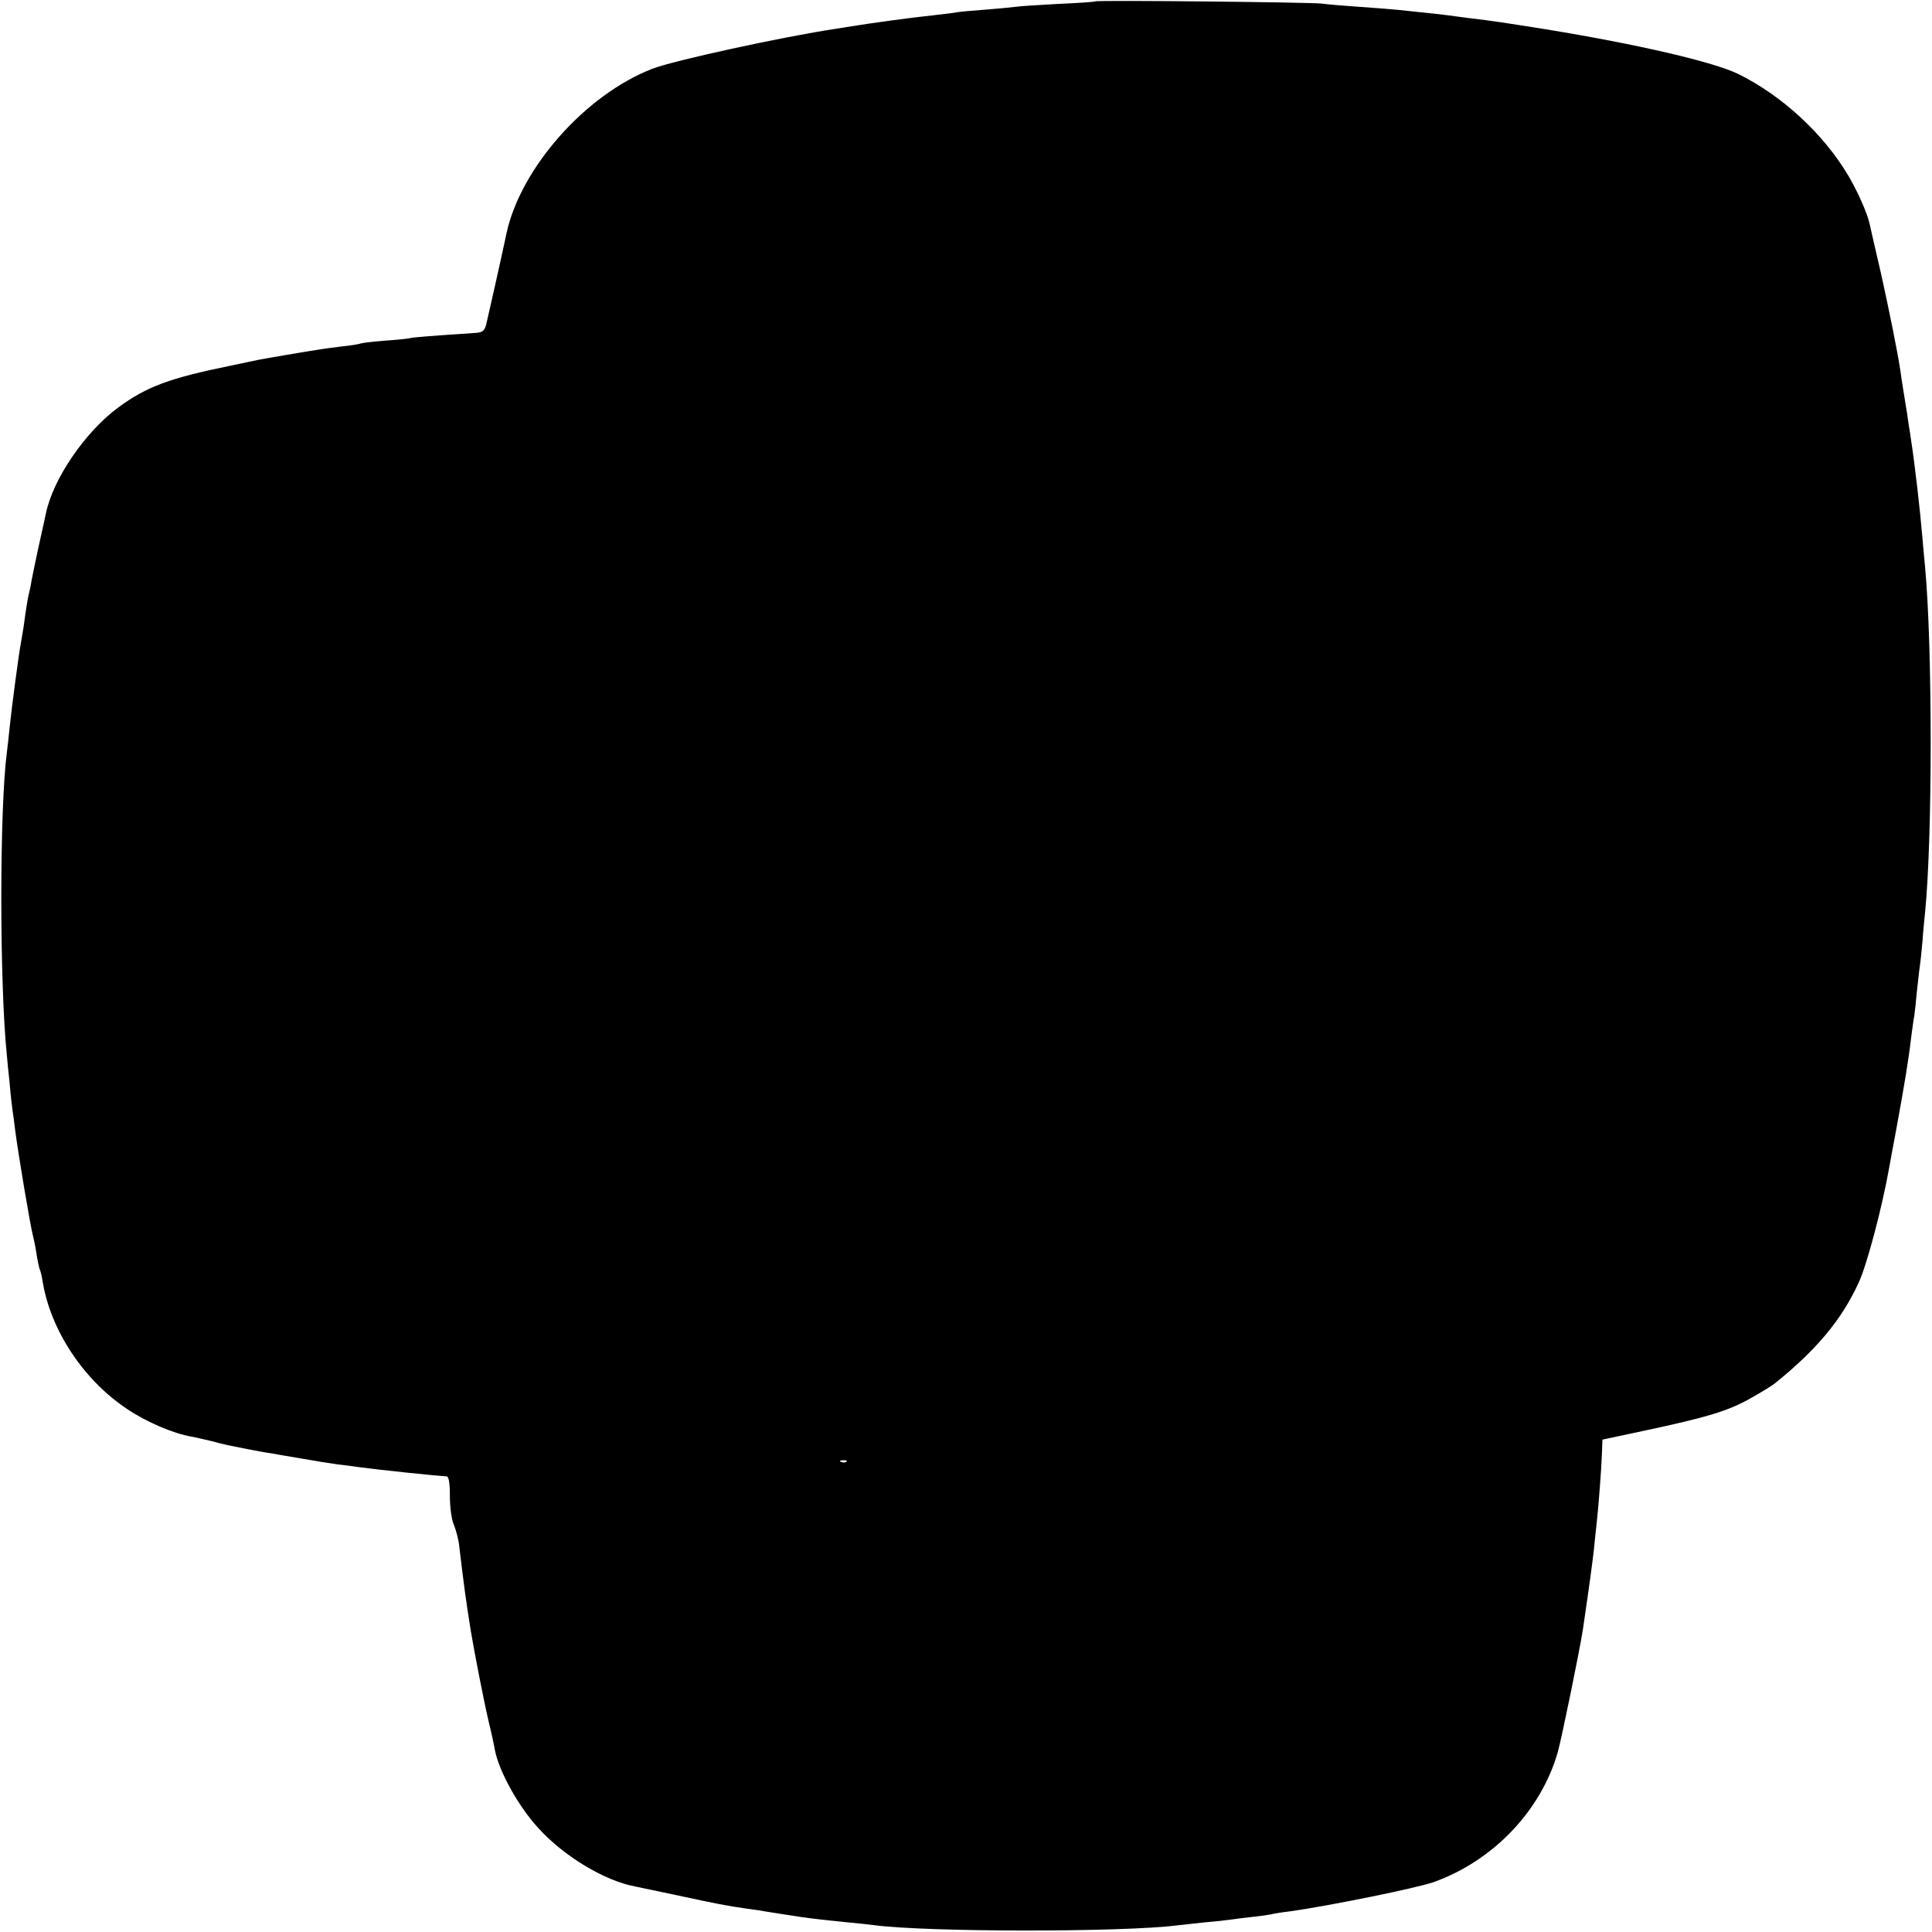 <?xml version="1.0" standalone="no"?>
<!DOCTYPE svg PUBLIC "-//W3C//DTD SVG 20010904//EN"
 "http://www.w3.org/TR/2001/REC-SVG-20010904/DTD/svg10.dtd">
<svg version="1.0" xmlns="http://www.w3.org/2000/svg"
 width="700pt" height="700pt" viewBox="0 0 700 700"
 preserveAspectRatio="xMidYMid meet">
<g transform="translate(0,700) scale(0.1,-0.1)"
fill="#000000" stroke="none">
<path d="M3968 6995 c-2 -2 -61 -6 -131 -9 -70 -4 -142 -8 -160 -11 -18 -2
-66 -7 -107 -10 -42 -3 -87 -7 -100 -9 -14 -3 -52 -7 -85 -11 -86 -9 -224 -28
-298 -40 -12 -2 -38 -6 -57 -9 -198 -30 -588 -115 -666 -145 -243 -94 -478
-360 -529 -597 -13 -63 -67 -304 -73 -328 -6 -24 -13 -30 -37 -32 -178 -12
-228 -16 -238 -19 -7 -2 -46 -6 -88 -9 -42 -3 -83 -8 -90 -10 -8 -3 -39 -8
-69 -11 -30 -4 -64 -8 -75 -10 -47 -7 -212 -35 -230 -39 -11 -2 -56 -12 -100
-21 -221 -45 -304 -76 -406 -151 -120 -88 -238 -260 -263 -386 -3 -13 -14 -66
-26 -118 -11 -52 -23 -108 -26 -125 -2 -16 -7 -37 -9 -45 -4 -14 -11 -57 -20
-125 -3 -16 -7 -40 -9 -53 -7 -34 -34 -238 -41 -307 -3 -33 -8 -73 -10 -90
-27 -207 -27 -835 0 -1100 1 -16 6 -61 10 -100 3 -38 8 -81 10 -95 2 -14 7
-47 10 -75 11 -85 55 -348 65 -385 5 -19 11 -52 14 -74 4 -21 8 -41 10 -45 2
-3 7 -22 10 -41 28 -178 148 -360 308 -466 70 -47 167 -88 231 -99 17 -3 50
-11 72 -16 22 -6 49 -13 60 -15 11 -2 45 -9 75 -15 30 -6 69 -13 85 -15 17 -3
66 -12 110 -19 44 -8 102 -17 130 -21 27 -3 59 -7 70 -9 81 -11 284 -32 323
-34 8 -1 12 -22 12 -71 0 -40 6 -86 15 -106 8 -20 17 -54 19 -77 19 -156 22
-181 42 -307 12 -72 46 -248 64 -325 11 -45 21 -92 23 -105 15 -78 85 -205
159 -285 92 -101 238 -189 349 -210 13 -3 77 -16 143 -30 158 -34 183 -39 266
-51 30 -4 57 -8 60 -9 7 -1 99 -16 135 -21 48 -7 98 -12 166 -19 35 -3 78 -8
94 -10 194 -26 904 -26 1100 -1 17 2 62 7 100 11 39 3 81 8 95 10 14 2 50 7
80 10 30 3 62 8 70 10 8 2 38 7 65 10 142 20 458 84 520 106 215 77 388 258
449 470 15 54 79 367 91 444 25 170 34 238 40 290 3 33 8 76 10 95 8 75 17
197 19 250 l2 54 150 32 c230 49 306 72 387 118 41 23 80 47 88 54 150 121
241 229 303 364 30 63 86 276 111 418 3 19 15 80 25 135 31 170 45 253 55 340
4 28 8 61 11 75 2 14 6 52 9 85 4 33 8 76 11 95 3 19 7 62 10 95 2 33 7 78 9
100 27 271 27 958 0 1250 -2 22 -7 72 -10 110 -8 96 -28 269 -40 345 -2 14 -6
43 -10 65 -3 23 -7 50 -9 60 -3 19 -17 103 -21 135 -9 61 -41 220 -70 350 -20
85 -38 166 -41 179 -8 38 -45 121 -78 176 -90 151 -239 288 -396 366 -88 44
-368 109 -700 163 -145 23 -188 30 -282 41 -21 3 -55 7 -75 10 -21 3 -62 7
-90 10 -29 3 -67 7 -85 9 -18 2 -81 7 -139 11 -58 4 -121 9 -140 12 -41 5
-816 13 -821 8z m-901 -5291 c-3 -3 -12 -4 -19 -1 -8 3 -5 6 6 6 11 1 17 -2
13 -5z"/>
</g>
</svg>
